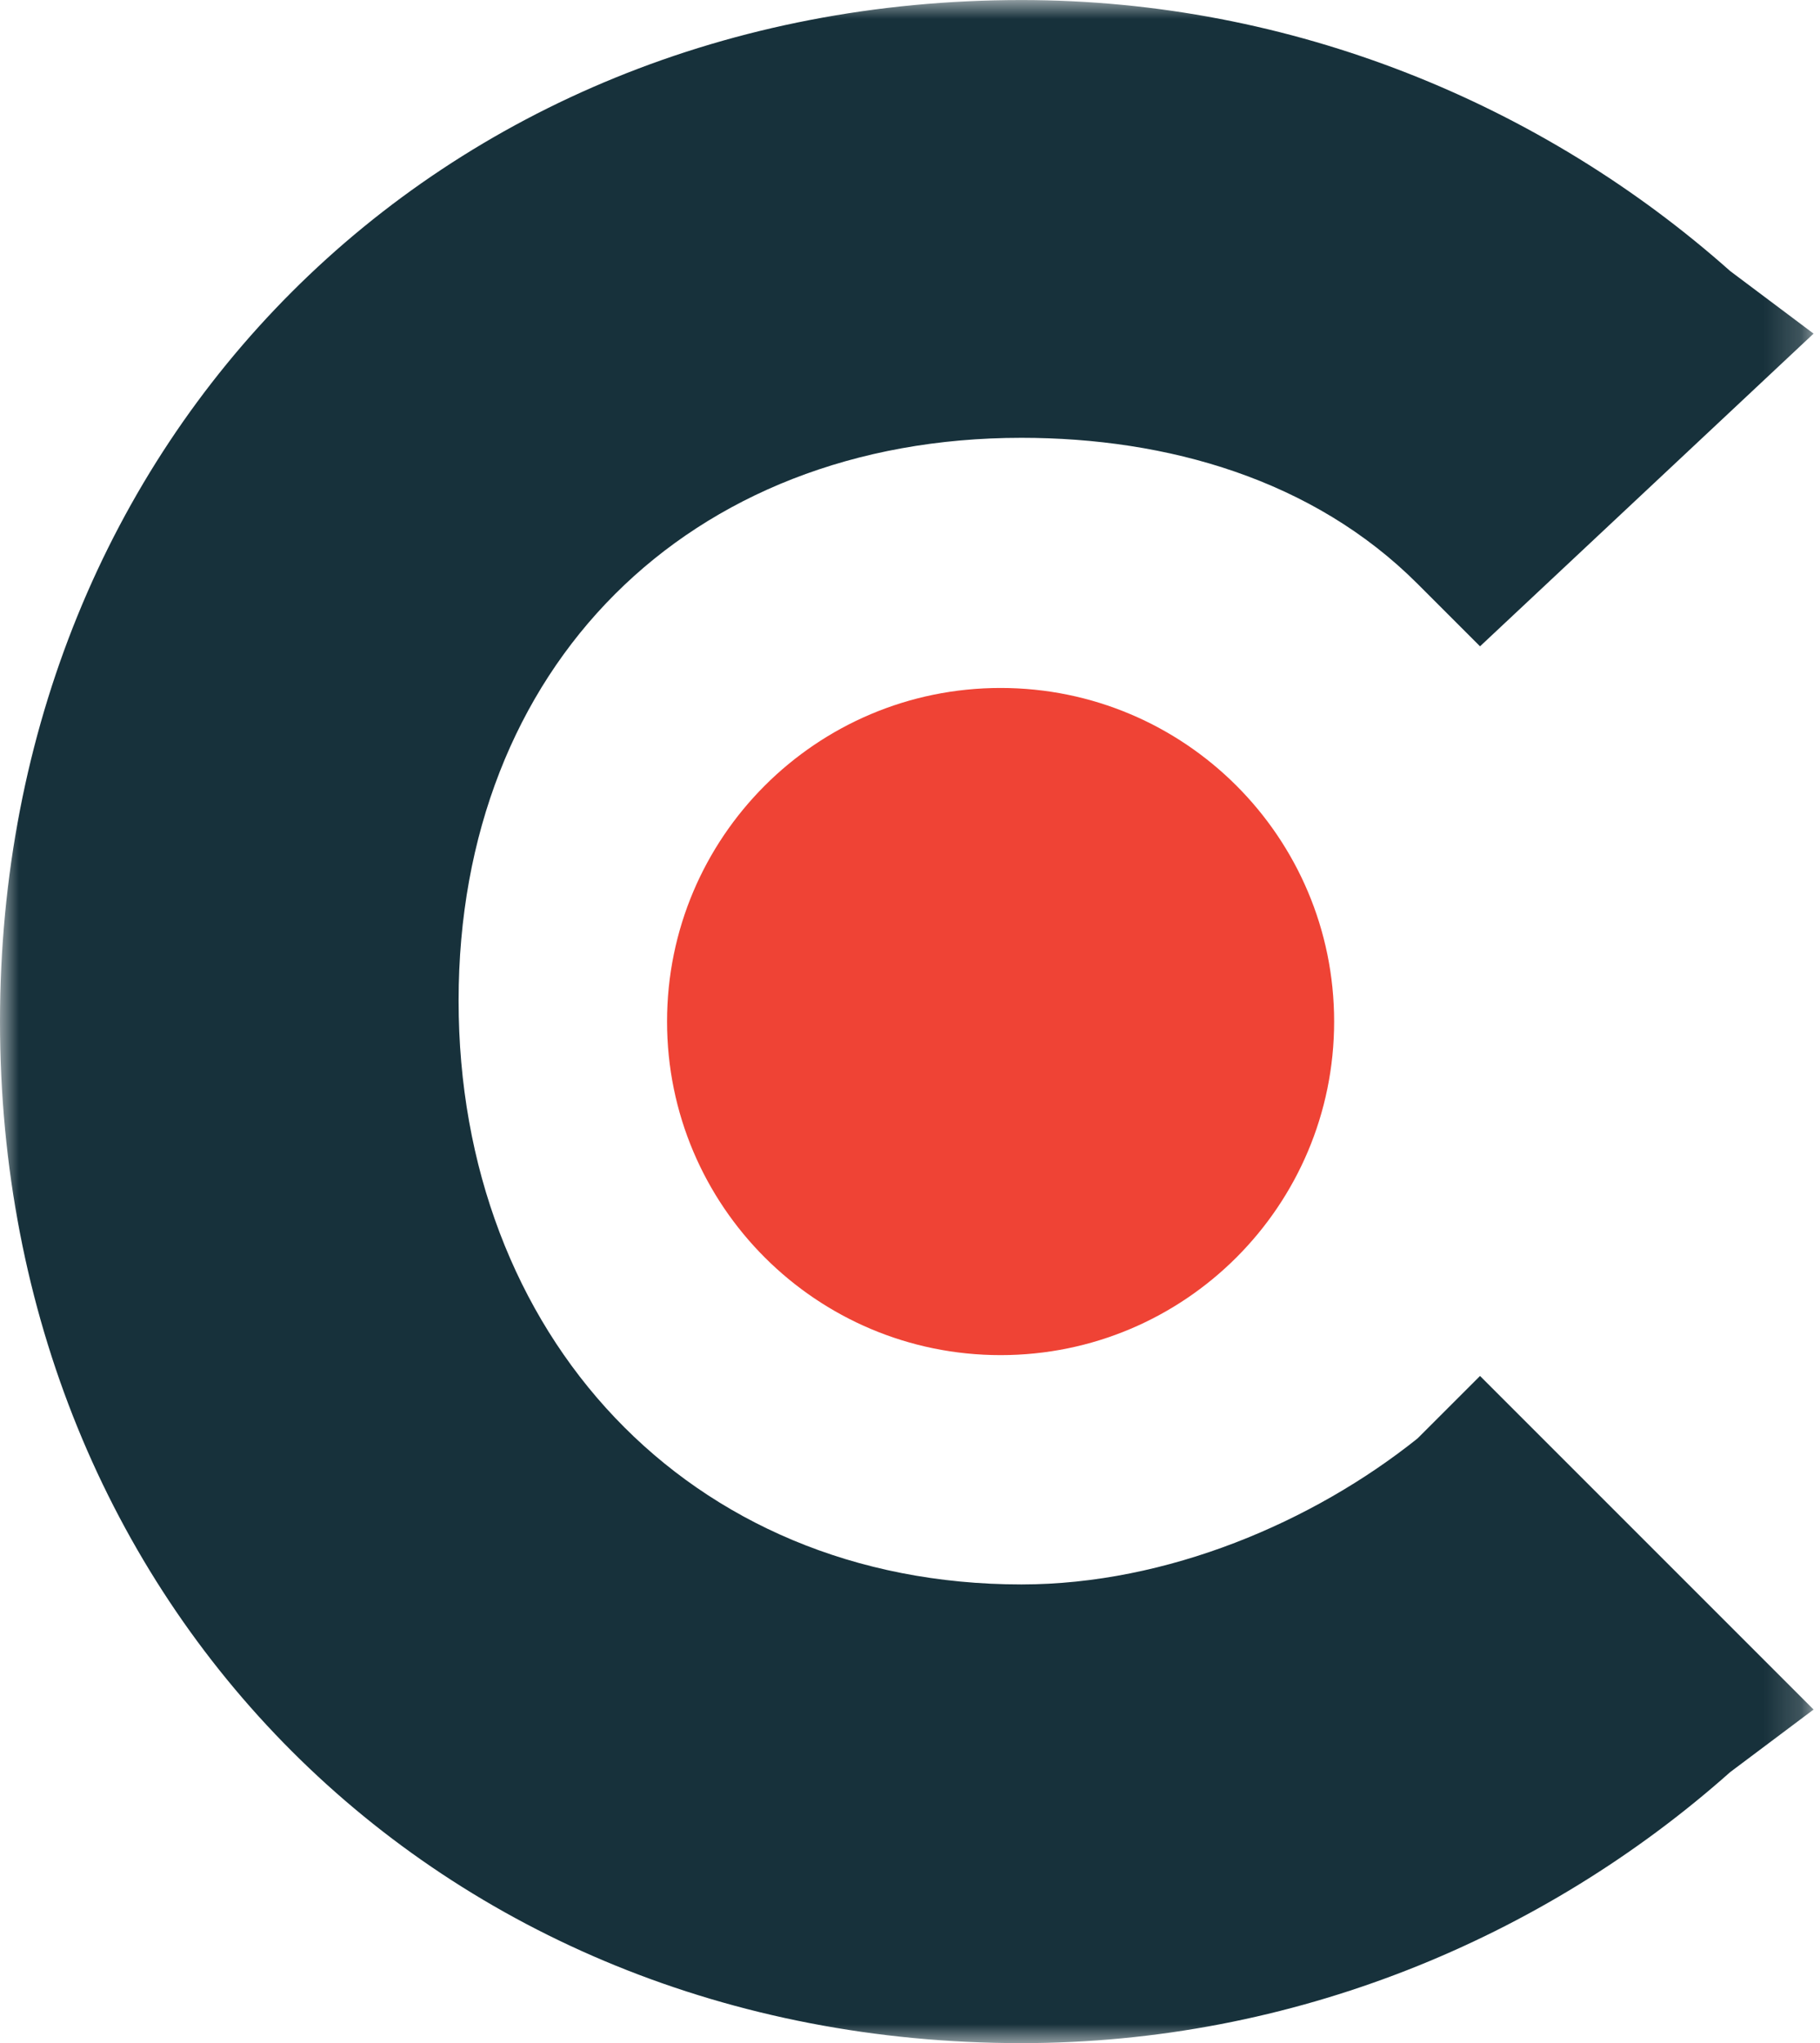 <svg height="55" viewBox="0 0 49 55" width="49" xmlns="http://www.w3.org/2000/svg" xmlns:xlink="http://www.w3.org/1999/xlink"><mask id="a" fill="#fff"><path d="m0 0h48.826v55h-48.826z" fill="#fff" fill-rule="evenodd"/></mask><g fill="none" fill-rule="evenodd"><path d="m38.163 38.724c-2.806 2.245-6.735 3.929-10.663 3.929-8.98 0-15.153-6.735-15.153-15.714s6.173-15.153 15.153-15.153c3.929 0 7.857 1.122 10.663 3.929l1.684 1.684 8.98-8.418-2.245-1.684c-5.051-4.49-11.786-7.296-19.082-7.296-15.714 0-27.5 11.786-27.5 27.5s11.786 27.5 27.5 27.5c7.296 0 14.031-2.806 19.082-7.296l2.245-1.684-8.98-8.98z" fill="#17313b" mask="url(#a)"/><path d="m26.939 18.52c4.959 0 8.98 4.021 8.98 8.98 0 4.959-4.02 8.98-8.98 8.98-4.959 0-8.98-4.02-8.98-8.98 0-4.959 4.02-8.98 8.98-8.98" fill="#ef4335"/></g></svg>